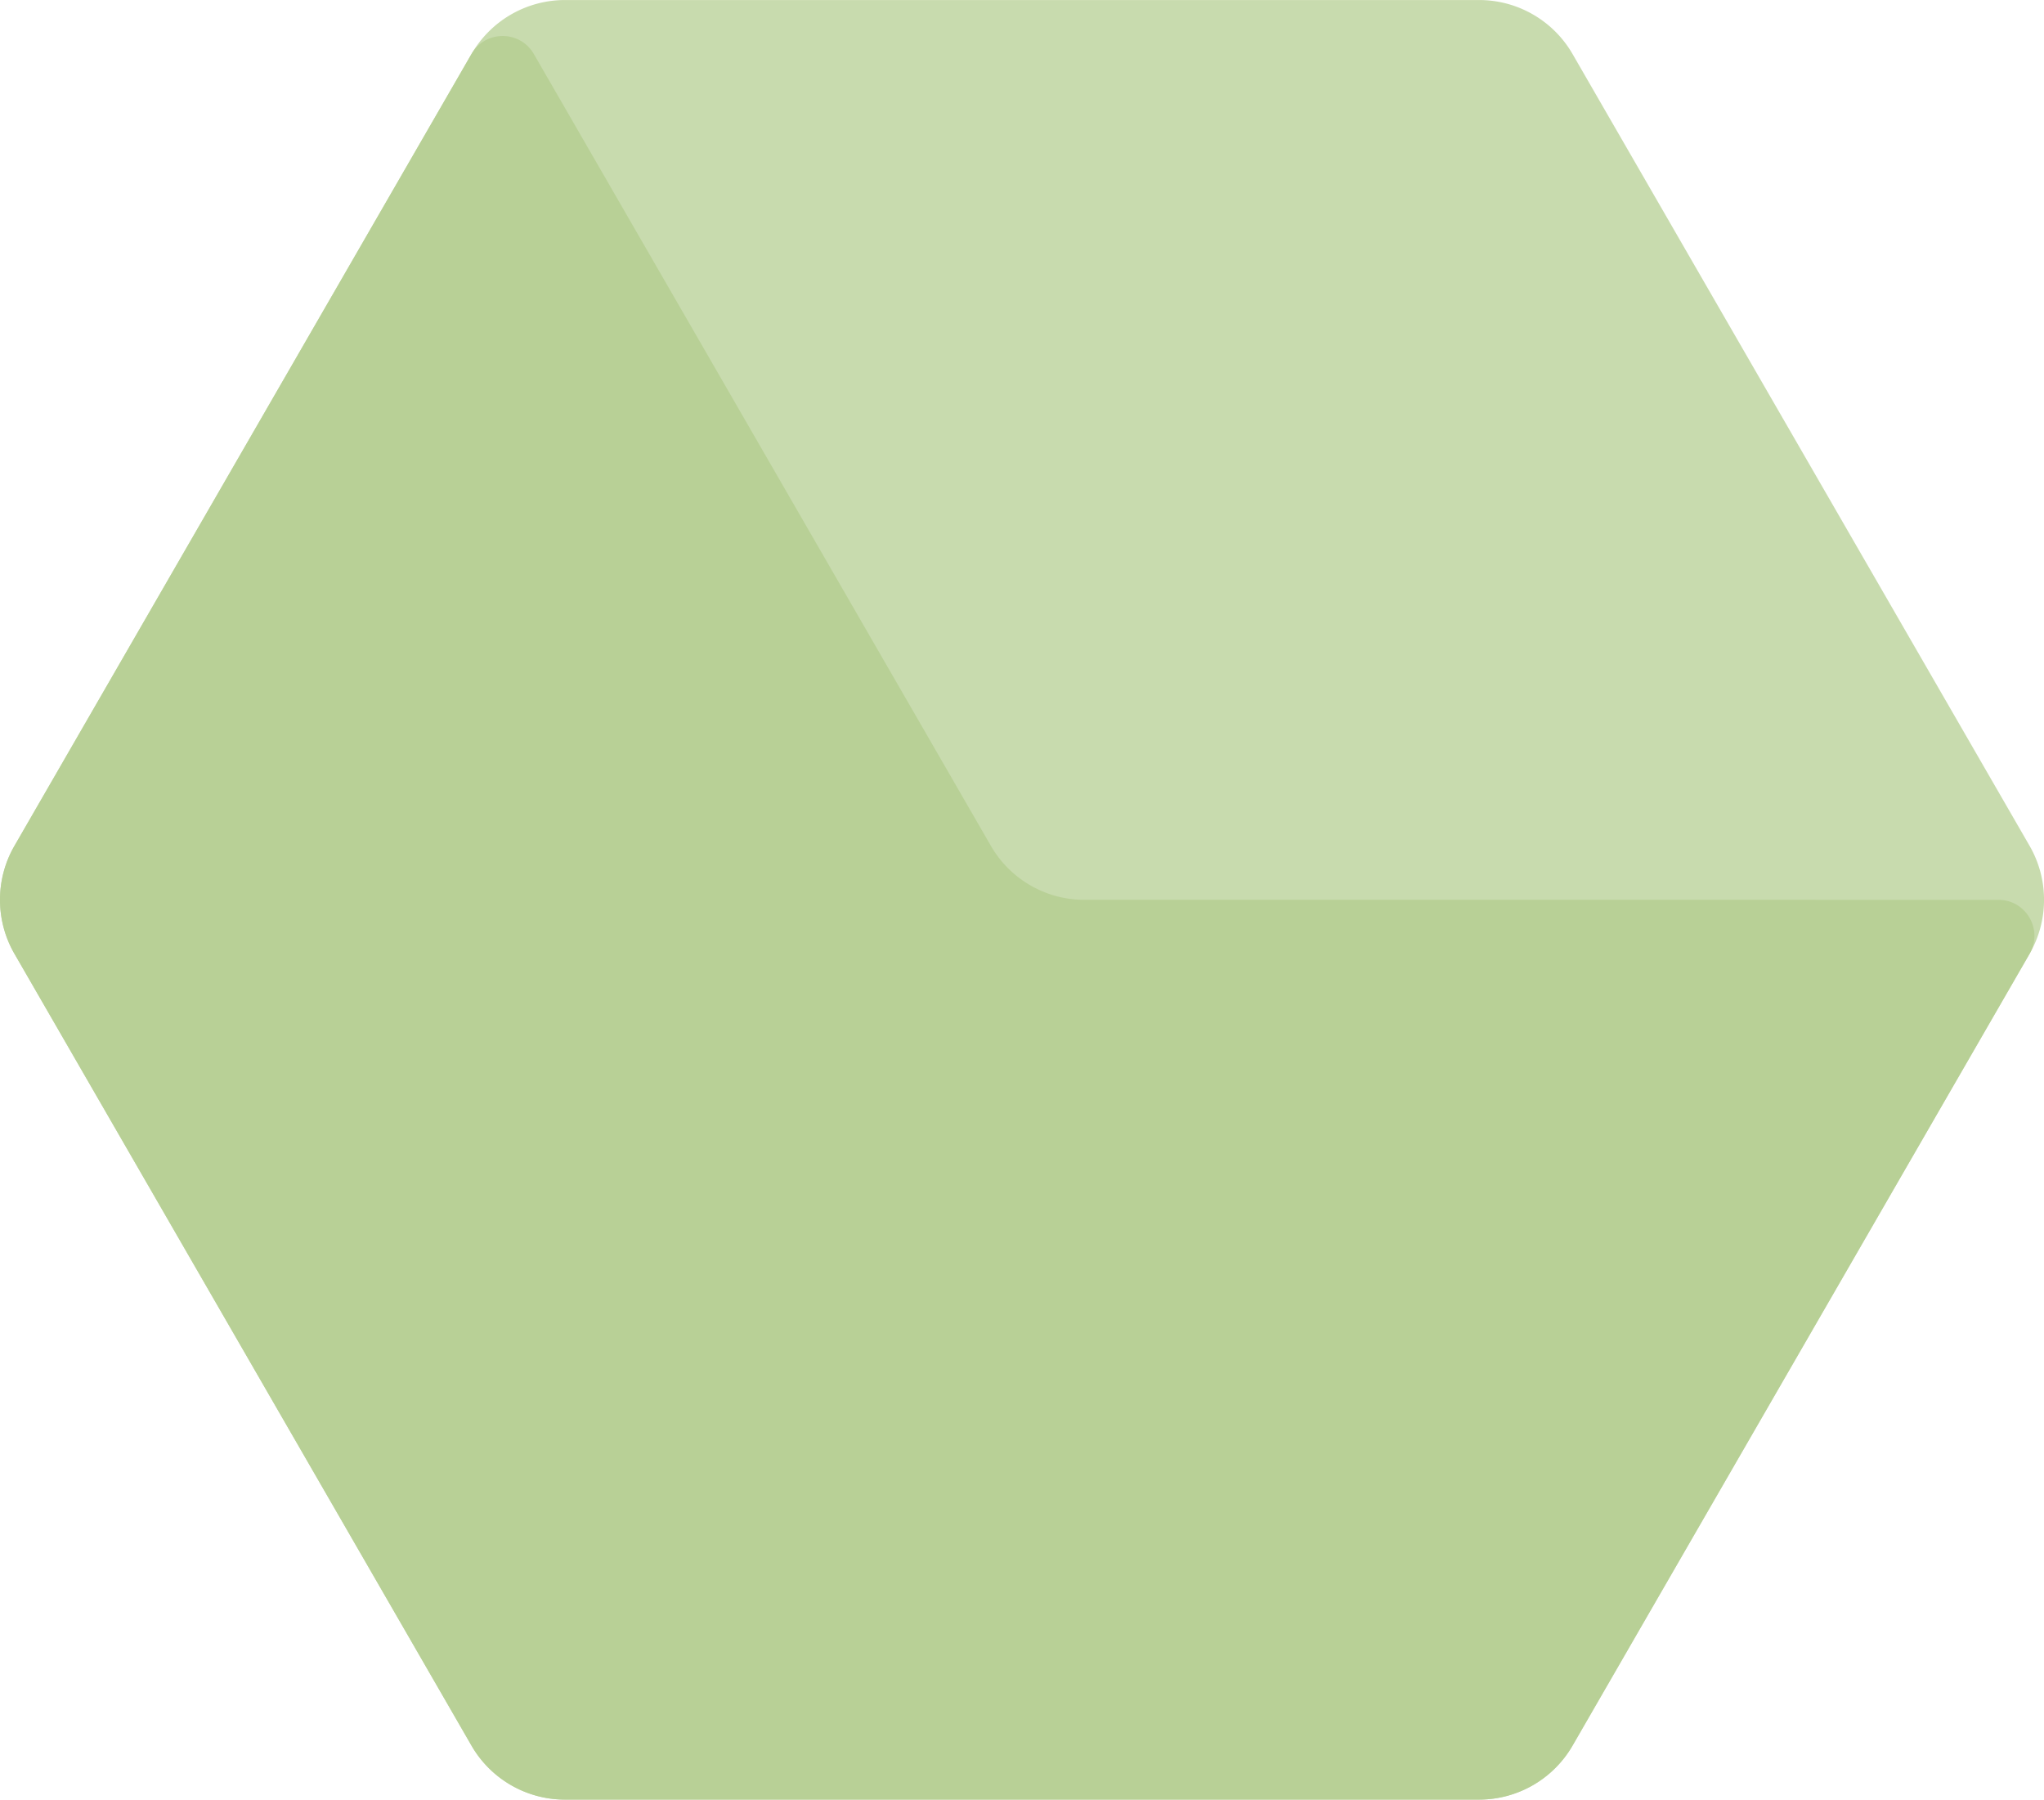<svg xmlns="http://www.w3.org/2000/svg" width="347.813" height="306.147" viewBox="0 0 260.86 229.61"><defs><clipPath id="a"><path d="M0 0h260.86v229.61H0zm0 0"/></clipPath><clipPath id="b"><path d="M0 4h260v225.61H0zm0 0"/></clipPath></defs><g clip-path="url(#a)"><path d="M188.82 229.61H72.043a13.762 13.762 0 0 1-11.867-6.887L1.844 121.695a13.797 13.797 0 0 1 0-13.777L60.176 6.891A13.775 13.775 0 0 1 72.106.004h116.656c4.922 0 9.468 2.625 11.93 6.887l58.328 101.027a13.765 13.765 0 0 1 1.843 6.781v.211a13.757 13.757 0 0 1-1.843 6.785L200.69 222.723a13.773 13.773 0 0 1-11.87 6.886" fill="#c8dbae"/></g><g clip-path="url(#b)"><path d="M126.457 107.918L68.129 6.891c-1.77-3.063-6.188-3.063-7.957 0L1.848 107.918a13.76 13.76 0 0 0 0 13.777l58.324 101.028a13.786 13.786 0 0 0 11.933 6.886h116.657c4.922 0 9.468-2.625 11.93-6.886l58.328-101.028c1.765-3.062-.442-6.886-3.977-6.886H138.387a13.778 13.778 0 0 1-11.93-6.891" fill="#b8d096"/></g></svg>